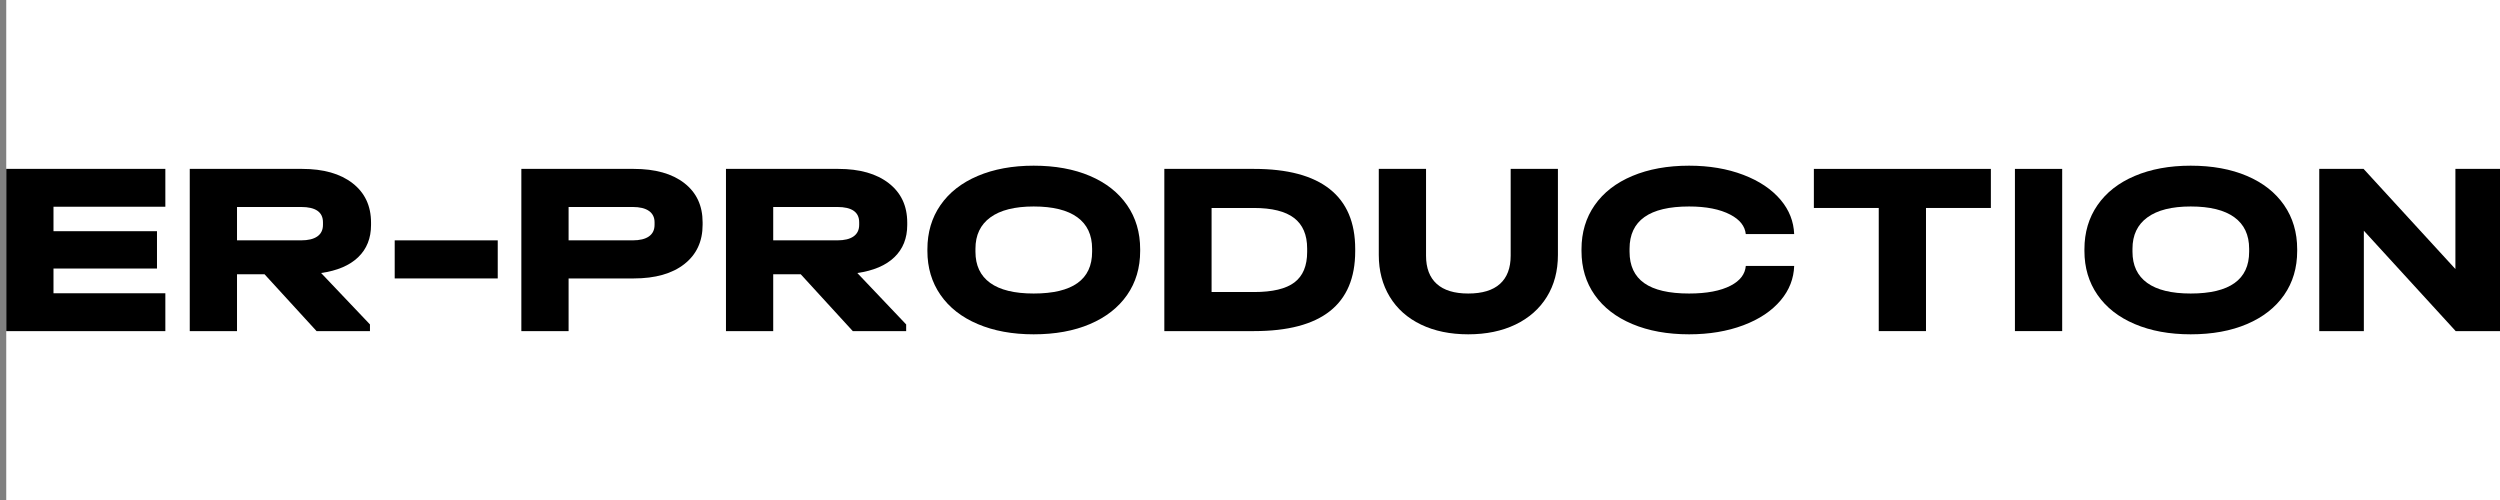 <svg width="245" height="49" viewBox="0 0 245 49" fill="none" xmlns="http://www.w3.org/2000/svg">
<rect x="0" y="0" width="245" height="49" fill="#808080" stroke="none"/>
<g clip-path="url(#clip0_1207_66)">
<rect width="244.388" height="49" transform="translate(0.612)" fill="white"/>
<path d="M16.204 16.552V20.259H5.242V22.658H15.385V26.317H5.242V28.74H16.204V32.448H0.612V16.552H16.204Z" fill="black"/>
<path d="M31.651 21.786C31.651 20.785 30.936 20.284 29.506 20.284H23.227V23.555H29.506C30.203 23.555 30.735 23.426 31.102 23.167C31.468 22.909 31.651 22.529 31.651 22.029V21.786ZM35.105 25.203C34.267 26.011 33.055 26.528 31.468 26.754L36.256 31.794V32.448H31.023L25.922 26.875H23.227V32.448H18.596V16.552H29.611C31.704 16.552 33.352 17.021 34.555 17.958C35.759 18.895 36.361 20.179 36.361 21.811V22.053C36.361 23.345 35.942 24.395 35.105 25.203Z" fill="black"/>
<path d="M48.778 27.287H38.681V23.555H48.778V27.287Z" fill="black"/>
<path d="M63.597 23.167C63.964 22.909 64.147 22.529 64.147 22.028V21.786C64.147 21.302 63.964 20.93 63.597 20.672C63.231 20.413 62.699 20.284 62.001 20.284H55.722V23.555H62.001C62.699 23.555 63.231 23.426 63.597 23.167ZM62.106 16.552C64.216 16.552 65.869 17.017 67.064 17.946C68.258 18.875 68.856 20.155 68.856 21.786V22.028C68.856 23.66 68.258 24.945 67.064 25.881C65.869 26.818 64.216 27.287 62.106 27.287H55.722V32.448H51.092V16.552H62.106Z" fill="black"/>
<path d="M84.2 21.786C84.2 20.785 83.484 20.284 82.054 20.284H75.775V23.555H82.054C82.752 23.555 83.284 23.426 83.65 23.167C84.016 22.909 84.2 22.529 84.2 22.029V21.786ZM87.653 25.203C86.816 26.011 85.604 26.528 84.016 26.754L88.804 31.794V32.448H83.572L78.47 26.875H75.775V32.448H71.145V16.552H82.159C84.252 16.552 85.9 17.021 87.104 17.958C88.307 18.895 88.909 20.179 88.909 21.811V22.053C88.909 23.345 88.49 24.395 87.653 25.203Z" fill="black"/>
<path d="M107.027 24.67V24.379C107.027 23.022 106.543 21.992 105.575 21.29C104.607 20.587 103.181 20.235 101.297 20.235C99.448 20.235 98.035 20.591 97.059 21.302C96.082 22.012 95.594 23.038 95.594 24.379V24.67C95.594 26.011 96.073 27.028 97.033 27.723C97.992 28.417 99.413 28.765 101.297 28.765C105.117 28.765 107.027 27.4 107.027 24.67ZM95.816 31.757C94.238 31.087 93.021 30.134 92.166 28.898C91.312 27.662 90.885 26.229 90.885 24.597V24.427C90.885 22.779 91.312 21.338 92.166 20.102C93.021 18.866 94.238 17.913 95.816 17.243C97.394 16.573 99.222 16.237 101.297 16.237C103.408 16.237 105.248 16.573 106.818 17.243C108.387 17.913 109.599 18.866 110.454 20.102C111.309 21.338 111.736 22.779 111.736 24.427V24.597C111.736 26.245 111.309 27.683 110.454 28.91C109.599 30.138 108.387 31.087 106.818 31.757C105.248 32.428 103.408 32.763 101.297 32.763C99.222 32.763 97.394 32.428 95.816 31.757Z" fill="black"/>
<path d="M126.858 27.674C127.686 27.044 128.101 26.051 128.101 24.694V24.355C128.101 23.014 127.673 22.017 126.819 21.362C125.964 20.708 124.648 20.381 122.869 20.381H118.735V28.619H122.895C124.708 28.619 126.03 28.304 126.858 27.674ZM122.895 16.552C126.174 16.552 128.646 17.211 130.311 18.527C131.977 19.844 132.81 21.802 132.81 24.403V24.621C132.81 29.839 129.505 32.448 122.895 32.448H114.104V16.552H122.895Z" fill="black"/>
<path d="M139.255 31.806C137.929 31.168 136.909 30.259 136.194 29.08C135.479 27.901 135.121 26.535 135.121 24.985V16.552H139.752V25.057C139.752 26.269 140.101 27.19 140.799 27.82C141.495 28.45 142.525 28.765 143.885 28.765C145.264 28.765 146.301 28.45 146.999 27.82C147.696 27.19 148.046 26.269 148.046 25.057V16.552H152.676V24.985C152.676 26.552 152.314 27.921 151.591 29.092C150.867 30.263 149.841 31.168 148.516 31.806C147.19 32.444 145.648 32.763 143.885 32.763C142.124 32.763 140.58 32.444 139.255 31.806Z" fill="black"/>
<path d="M177.759 20.381V16.552H195.105V20.381H188.747V32.448H184.117V20.381H177.759Z" fill="black"/>
<path d="M202.094 32.447H197.463V16.552H202.094V32.447Z" fill="black"/>
<path d="M220.416 24.67V24.379C220.416 23.022 219.932 21.992 218.963 21.29C217.996 20.587 216.57 20.235 214.686 20.235C212.837 20.235 211.425 20.591 210.448 21.302C209.47 22.012 208.983 23.038 208.983 24.379V24.67C208.983 26.011 209.462 27.028 210.422 27.723C211.381 28.417 212.802 28.765 214.686 28.765C218.506 28.765 220.416 27.4 220.416 24.67ZM209.205 31.757C207.626 31.087 206.41 30.134 205.555 28.898C204.701 27.662 204.274 26.229 204.274 24.597V24.427C204.274 22.779 204.701 21.338 205.555 20.102C206.41 18.866 207.626 17.913 209.205 17.243C210.783 16.573 212.61 16.237 214.686 16.237C216.796 16.237 218.636 16.573 220.206 17.243C221.776 17.913 222.988 18.866 223.842 20.102C224.696 21.338 225.124 22.779 225.124 24.427V24.597C225.124 26.245 224.696 27.683 223.842 28.91C222.988 30.138 221.776 31.087 220.206 31.757C218.636 32.428 216.796 32.763 214.686 32.763C212.61 32.763 210.783 32.428 209.205 31.757Z" fill="black"/>
<path d="M245 16.552V32.448H240.657L231.657 22.61V32.448H227.287V16.552H231.631L240.63 26.366V16.552H245Z" fill="black"/>
<path d="M169.612 27.989C168.618 28.507 167.258 28.765 165.531 28.765C163.56 28.765 162.095 28.425 161.136 27.747C160.176 27.069 159.696 26.043 159.696 24.67V24.379C159.696 21.616 161.641 20.235 165.531 20.235C167.205 20.235 168.552 20.502 169.573 21.035C170.504 21.522 171.005 22.158 171.087 22.941H175.829C175.781 21.708 175.347 20.595 174.518 19.605C173.637 18.556 172.412 17.732 170.842 17.134C169.272 16.536 167.501 16.237 165.531 16.237C163.42 16.237 161.567 16.573 159.971 17.243C158.375 17.913 157.146 18.866 156.282 20.102C155.419 21.338 154.987 22.779 154.987 24.427V24.597C154.987 26.245 155.419 27.683 156.282 28.91C157.146 30.138 158.375 31.087 159.971 31.757C161.567 32.428 163.42 32.763 165.531 32.763C167.501 32.763 169.272 32.468 170.842 31.878C172.412 31.289 173.637 30.469 174.518 29.419C175.353 28.423 175.787 27.302 175.83 26.059H171.089C171.019 26.867 170.531 27.512 169.612 27.989Z" fill="black"/>
</g>
<defs>
<clipPath id="clip0_1207_66">
<rect width="244.388" height="49" fill="white" transform="translate(0.612)"/>
</clipPath>
</defs>
</svg>
